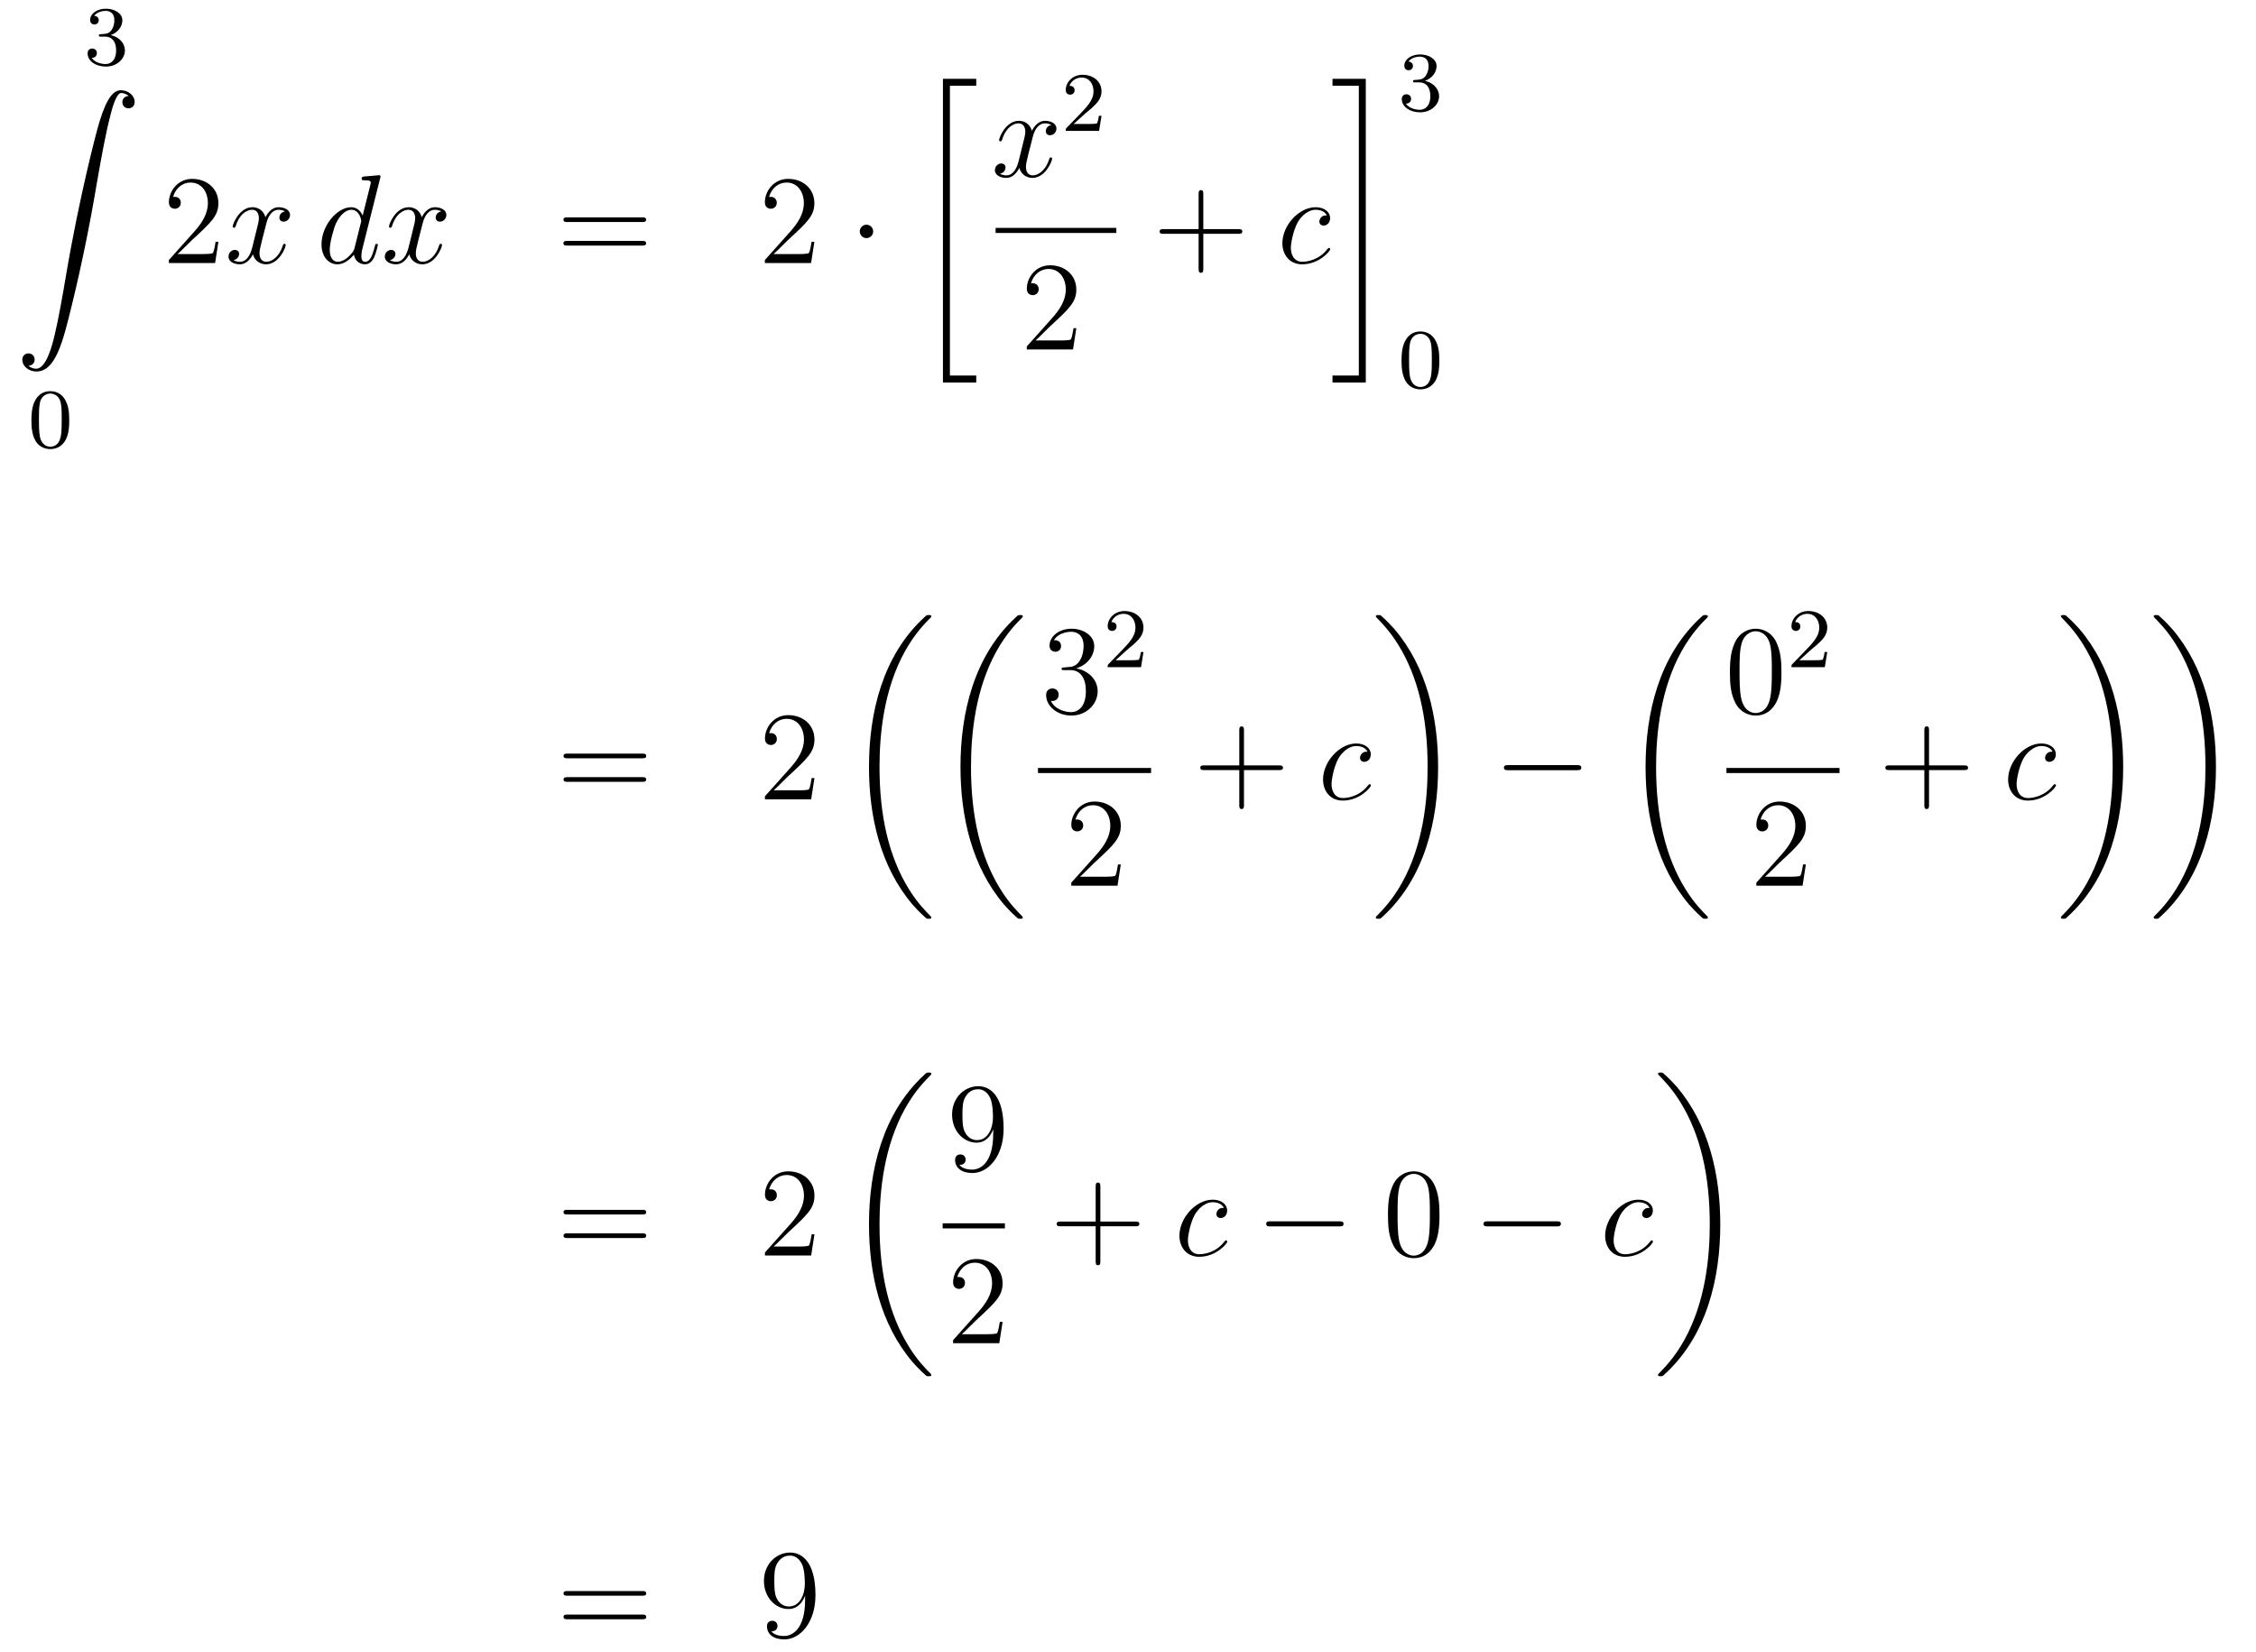 <?xml version='1.0'?>
<!-- This file was generated by dvisvgm 1.14.1 -->
<svg height='156pt' version='1.1' viewBox='0 -156 213 156' width='213pt' xmlns='http://www.w3.org/2000/svg' xmlns:xlink='http://www.w3.org/1999/xlink'>
<g id='page1'>
<g transform='matrix(1 0 0 1 -132 510)'>
<path d='M141.936 -662.542C142.566 -662.542 142.964 -662.079 142.964 -661.242C142.964 -660.247 142.398 -659.952 141.976 -659.952C141.537 -659.952 140.94 -660.111 140.661 -660.533C140.948 -660.533 141.147 -660.717 141.147 -660.98C141.147 -661.235 140.964 -661.418 140.709 -661.418C140.494 -661.418 140.271 -661.282 140.271 -660.964C140.271 -660.207 141.083 -659.713 141.992 -659.713C143.052 -659.713 143.793 -660.446 143.793 -661.242C143.793 -661.904 143.267 -662.51 142.454 -662.685C143.083 -662.908 143.553 -663.45 143.553 -664.087C143.553 -664.725 142.837 -665.179 142.008 -665.179C141.155 -665.179 140.51 -664.717 140.51 -664.111C140.51 -663.816 140.709 -663.689 140.916 -663.689C141.163 -663.689 141.323 -663.864 141.323 -664.095C141.323 -664.39 141.068 -664.502 140.892 -664.51C141.227 -664.948 141.84 -664.972 141.984 -664.972C142.191 -664.972 142.797 -664.908 142.797 -664.087C142.797 -663.529 142.566 -663.195 142.454 -663.067C142.215 -662.82 142.032 -662.804 141.546 -662.772C141.394 -662.765 141.33 -662.757 141.33 -662.653C141.33 -662.542 141.402 -662.542 141.537 -662.542H141.936Z' fill-rule='evenodd'/>
<path d='M134.683 -631.456C135.066 -631.48 135.269 -631.743 135.269 -632.042C135.269 -632.436 134.97 -632.628 134.695 -632.628C134.408 -632.628 134.109 -632.448 134.109 -632.03C134.109 -631.42 134.707 -630.918 135.436 -630.918C137.253 -630.918 137.935 -633.715 138.783 -637.182C139.704 -640.959 140.481 -644.773 141.127 -648.61C141.569 -651.156 142.011 -653.547 142.418 -655.089C142.561 -655.675 142.968 -657.217 143.434 -657.217C143.804 -657.217 144.103 -656.99 144.151 -656.942C143.756 -656.918 143.553 -656.655 143.553 -656.356C143.553 -655.962 143.852 -655.771 144.127 -655.771C144.414 -655.771 144.713 -655.95 144.713 -656.368C144.713 -657.014 144.067 -657.48 143.41 -657.48C142.501 -657.48 141.832 -656.177 141.174 -653.738C141.138 -653.607 139.513 -647.606 138.198 -639.788C137.887 -637.959 137.54 -635.963 137.146 -634.301C136.931 -633.428 136.381 -631.181 135.413 -631.181C134.982 -631.181 134.695 -631.456 134.683 -631.456Z' fill-rule='evenodd'/>
<path d='M138.537 -626.302C138.537 -627.154 138.449 -627.672 138.186 -628.182C137.835 -628.884 137.19 -629.059 136.752 -629.059C135.747 -629.059 135.381 -628.31 135.269 -628.087C134.982 -627.505 134.967 -626.716 134.967 -626.302C134.967 -625.776 134.991 -624.971 135.373 -624.334C135.74 -623.744 136.329 -623.593 136.752 -623.593C137.134 -623.593 137.819 -623.712 138.218 -624.501C138.513 -625.075 138.537 -625.784 138.537 -626.302ZM136.752 -623.816C136.481 -623.816 135.931 -623.943 135.763 -624.78C135.676 -625.234 135.676 -625.983 135.676 -626.397C135.676 -626.947 135.676 -627.505 135.763 -627.943C135.931 -628.756 136.553 -628.836 136.752 -628.836C137.022 -628.836 137.573 -628.7 137.732 -627.975C137.828 -627.537 137.828 -626.939 137.828 -626.397C137.828 -625.927 137.828 -625.21 137.732 -624.764C137.564 -623.927 137.015 -623.816 136.752 -623.816Z' fill-rule='evenodd'/>
<path d='M152.62 -643.168H152.357C152.321 -642.965 152.225 -642.307 152.106 -642.116C152.022 -642.009 151.341 -642.009 150.982 -642.009H148.771C149.093 -642.284 149.823 -643.049 150.133 -643.336C151.95 -645.009 152.62 -645.631 152.62 -646.814C152.62 -648.189 151.532 -649.109 150.145 -649.109S147.946 -647.926 147.946 -646.898C147.946 -646.288 148.472 -646.288 148.508 -646.288C148.759 -646.288 149.069 -646.467 149.069 -646.85C149.069 -647.185 148.842 -647.412 148.508 -647.412C148.4 -647.412 148.376 -647.412 148.34 -647.4C148.568 -648.213 149.213 -648.763 149.99 -648.763C151.006 -648.763 151.628 -647.914 151.628 -646.814C151.628 -645.798 151.042 -644.913 150.361 -644.148L147.946 -641.447V-641.16H152.309L152.62 -643.168Z' fill-rule='evenodd'/>
<path d='M158.905 -646.037C158.523 -645.966 158.379 -645.679 158.379 -645.452C158.379 -645.165 158.606 -645.069 158.774 -645.069C159.132 -645.069 159.383 -645.38 159.383 -645.702C159.383 -646.205 158.81 -646.432 158.307 -646.432C157.578 -646.432 157.172 -645.714 157.064 -645.487C156.789 -646.384 156.048 -646.432 155.833 -646.432C154.614 -646.432 153.968 -644.866 153.968 -644.603C153.968 -644.555 154.016 -644.495 154.1 -644.495C154.195 -644.495 154.219 -644.567 154.243 -644.615C154.65 -645.942 155.451 -646.193 155.797 -646.193C156.335 -646.193 156.443 -645.691 156.443 -645.404C156.443 -645.141 156.371 -644.866 156.227 -644.292L155.821 -642.654C155.642 -641.937 155.295 -641.28 154.661 -641.28C154.602 -641.28 154.303 -641.28 154.052 -641.435C154.482 -641.519 154.578 -641.877 154.578 -642.021C154.578 -642.26 154.399 -642.403 154.171 -642.403C153.885 -642.403 153.574 -642.152 153.574 -641.77C153.574 -641.268 154.135 -641.04 154.65 -641.04C155.223 -641.04 155.63 -641.495 155.881 -641.985C156.072 -641.28 156.67 -641.04 157.112 -641.04C158.331 -641.04 158.977 -642.607 158.977 -642.869C158.977 -642.929 158.929 -642.977 158.857 -642.977C158.75 -642.977 158.738 -642.917 158.702 -642.822C158.379 -641.77 157.686 -641.28 157.148 -641.28C156.729 -641.28 156.502 -641.59 156.502 -642.08C156.502 -642.343 156.55 -642.535 156.741 -643.324L157.16 -644.949C157.339 -645.667 157.746 -646.193 158.295 -646.193C158.319 -646.193 158.654 -646.193 158.905 -646.037Z' fill-rule='evenodd'/>
<path d='M167.889 -649.157C167.902 -649.205 167.925 -649.277 167.925 -649.337C167.925 -649.456 167.806 -649.456 167.782 -649.456C167.77 -649.456 167.184 -649.408 167.124 -649.396C166.921 -649.384 166.742 -649.361 166.527 -649.348C166.228 -649.325 166.144 -649.313 166.144 -649.098C166.144 -648.978 166.24 -648.978 166.407 -648.978C166.993 -648.978 167.005 -648.87 167.005 -648.751C167.005 -648.679 166.981 -648.583 166.969 -648.547L166.24 -645.643C166.108 -645.953 165.786 -646.432 165.164 -646.432C163.813 -646.432 162.355 -644.687 162.355 -642.917C162.355 -641.734 163.048 -641.04 163.861 -641.04C164.518 -641.04 165.08 -641.554 165.415 -641.949C165.534 -641.244 166.096 -641.04 166.455 -641.04C166.814 -641.04 167.101 -641.256 167.316 -641.686C167.507 -642.093 167.674 -642.822 167.674 -642.869C167.674 -642.929 167.627 -642.977 167.555 -642.977C167.447 -642.977 167.435 -642.917 167.388 -642.738C167.208 -642.033 166.981 -641.28 166.491 -641.28C166.144 -641.28 166.12 -641.59 166.12 -641.829C166.12 -641.877 166.12 -642.128 166.204 -642.463L167.889 -649.157ZM165.475 -642.582C165.415 -642.379 165.415 -642.355 165.248 -642.128C164.985 -641.793 164.459 -641.28 163.897 -641.28C163.407 -641.28 163.132 -641.722 163.132 -642.427C163.132 -643.085 163.502 -644.423 163.729 -644.926C164.136 -645.762 164.698 -646.193 165.164 -646.193C165.953 -646.193 166.108 -645.213 166.108 -645.117C166.108 -645.105 166.073 -644.949 166.061 -644.926L165.475 -642.582ZM173.663 -646.037C173.28 -645.966 173.137 -645.679 173.137 -645.452C173.137 -645.165 173.364 -645.069 173.531 -645.069C173.89 -645.069 174.141 -645.38 174.141 -645.702C174.141 -646.205 173.567 -646.432 173.065 -646.432C172.336 -646.432 171.929 -645.714 171.822 -645.487C171.547 -646.384 170.806 -646.432 170.591 -646.432C169.371 -646.432 168.726 -644.866 168.726 -644.603C168.726 -644.555 168.773 -644.495 168.857 -644.495C168.953 -644.495 168.977 -644.567 169.001 -644.615C169.407 -645.942 170.208 -646.193 170.555 -646.193C171.093 -646.193 171.2 -645.691 171.2 -645.404C171.2 -645.141 171.128 -644.866 170.985 -644.292L170.579 -642.654C170.399 -641.937 170.053 -641.28 169.419 -641.28C169.359 -641.28 169.061 -641.28 168.809 -641.435C169.24 -641.519 169.335 -641.877 169.335 -642.021C169.335 -642.26 169.156 -642.403 168.929 -642.403C168.642 -642.403 168.331 -642.152 168.331 -641.77C168.331 -641.268 168.893 -641.04 169.407 -641.04C169.981 -641.04 170.387 -641.495 170.638 -641.985C170.83 -641.28 171.427 -641.04 171.87 -641.04C173.089 -641.04 173.734 -642.607 173.734 -642.869C173.734 -642.929 173.686 -642.977 173.615 -642.977C173.507 -642.977 173.495 -642.917 173.46 -642.822C173.137 -641.77 172.443 -641.28 171.906 -641.28C171.487 -641.28 171.26 -641.59 171.26 -642.08C171.26 -642.343 171.308 -642.535 171.499 -643.324L171.917 -644.949C172.097 -645.667 172.503 -646.193 173.053 -646.193C173.077 -646.193 173.412 -646.193 173.663 -646.037Z' fill-rule='evenodd'/>
<path d='M192.62 -645.033C192.787 -645.033 193.003 -645.033 193.003 -645.248C193.003 -645.475 192.8 -645.475 192.62 -645.475H185.58C185.412 -645.475 185.197 -645.475 185.197 -645.26C185.197 -645.033 185.4 -645.033 185.58 -645.033H192.62ZM192.62 -642.81C192.787 -642.81 193.003 -642.81 193.003 -643.025C193.003 -643.252 192.8 -643.252 192.62 -643.252H185.58C185.412 -643.252 185.197 -643.252 185.197 -643.037C185.197 -642.81 185.4 -642.81 185.58 -642.81H192.62Z' fill-rule='evenodd'/>
<path d='M208.889 -643.168H208.626C208.59 -642.965 208.494 -642.307 208.374 -642.116C208.291 -642.009 207.61 -642.009 207.251 -642.009H205.039C205.362 -642.284 206.092 -643.049 206.402 -643.336C208.219 -645.009 208.889 -645.631 208.889 -646.814C208.889 -648.189 207.8 -649.109 206.414 -649.109C205.027 -649.109 204.215 -647.926 204.215 -646.898C204.215 -646.288 204.74 -646.288 204.776 -646.288C205.027 -646.288 205.338 -646.467 205.338 -646.85C205.338 -647.185 205.111 -647.412 204.776 -647.412C204.668 -647.412 204.644 -647.412 204.608 -647.4C204.836 -648.213 205.482 -648.763 206.258 -648.763C207.275 -648.763 207.896 -647.914 207.896 -646.814C207.896 -645.798 207.311 -644.913 206.629 -644.148L204.215 -641.447V-641.16H208.578L208.889 -643.168Z' fill-rule='evenodd'/>
<path d='M214.442 -644.148C214.442 -644.495 214.156 -644.782 213.809 -644.782C213.462 -644.782 213.175 -644.495 213.175 -644.148C213.175 -643.802 213.462 -643.515 213.809 -643.515C214.156 -643.515 214.442 -643.802 214.442 -644.148Z' fill-rule='evenodd'/>
<path d='M221.028 -629.88H224.172V-630.538H221.686V-657.901H224.172V-658.558H221.028V-629.88Z' fill-rule='evenodd'/>
<path d='M231.266 -654.197C230.884 -654.126 230.741 -653.839 230.741 -653.612C230.741 -653.325 230.968 -653.229 231.134 -653.229C231.493 -653.229 231.744 -653.54 231.744 -653.862C231.744 -654.365 231.17 -654.592 230.669 -654.592C229.939 -654.592 229.532 -653.874 229.426 -653.647C229.151 -654.544 228.409 -654.592 228.194 -654.592C226.975 -654.592 226.33 -653.026 226.33 -652.763C226.33 -652.715 226.376 -652.655 226.46 -652.655C226.556 -652.655 226.58 -652.727 226.604 -652.775C227.011 -654.102 227.812 -654.353 228.158 -654.353C228.696 -654.353 228.804 -653.851 228.804 -653.564C228.804 -653.301 228.732 -653.026 228.588 -652.452L228.182 -650.814C228.002 -650.097 227.657 -649.44 227.022 -649.44C226.963 -649.44 226.664 -649.44 226.412 -649.595C226.843 -649.679 226.939 -650.037 226.939 -650.181C226.939 -650.42 226.759 -650.563 226.532 -650.563C226.246 -650.563 225.935 -650.312 225.935 -649.93C225.935 -649.428 226.496 -649.2 227.011 -649.2C227.585 -649.2 227.99 -649.655 228.242 -650.145C228.433 -649.44 229.031 -649.2 229.474 -649.2C230.693 -649.2 231.338 -650.767 231.338 -651.029C231.338 -651.089 231.29 -651.137 231.218 -651.137C231.11 -651.137 231.098 -651.077 231.064 -650.982C230.741 -649.93 230.047 -649.44 229.51 -649.44C229.091 -649.44 228.864 -649.75 228.864 -650.24C228.864 -650.503 228.911 -650.695 229.103 -651.484L229.52 -653.109C229.7 -653.827 230.106 -654.353 230.657 -654.353C230.681 -654.353 231.016 -654.353 231.266 -654.197Z' fill-rule='evenodd'/>
<path d='M234.448 -655.266C234.575 -655.385 234.91 -655.648 235.037 -655.76C235.531 -656.214 236 -656.652 236 -657.377C236 -658.325 235.204 -658.939 234.208 -658.939C233.252 -658.939 232.622 -658.214 232.622 -657.505C232.622 -657.114 232.933 -657.058 233.045 -657.058C233.212 -657.058 233.459 -657.178 233.459 -657.481C233.459 -657.895 233.06 -657.895 232.966 -657.895C233.196 -658.477 233.73 -658.676 234.12 -658.676C234.862 -658.676 235.244 -658.047 235.244 -657.377C235.244 -656.548 234.662 -655.943 233.722 -654.979L232.718 -653.943C232.622 -653.855 232.622 -653.839 232.622 -653.64H235.77L236 -655.066H235.753C235.73 -654.907 235.667 -654.508 235.571 -654.357C235.523 -654.293 234.917 -654.293 234.79 -654.293H233.371L234.448 -655.266Z' fill-rule='evenodd'/>
<path d='M226 -644H237.398V-644.481H226'/>
<path d='M233.62 -635.008H233.357C233.321 -634.805 233.225 -634.147 233.106 -633.956C233.022 -633.849 232.34 -633.849 231.982 -633.849H229.771C230.094 -634.124 230.822 -634.889 231.133 -635.176C232.95 -636.849 233.62 -637.471 233.62 -638.654C233.62 -640.029 232.532 -640.949 231.145 -640.949C229.759 -640.949 228.946 -639.766 228.946 -638.738C228.946 -638.128 229.472 -638.128 229.507 -638.128C229.759 -638.128 230.069 -638.307 230.069 -638.69C230.069 -639.025 229.842 -639.252 229.507 -639.252C229.4 -639.252 229.376 -639.252 229.34 -639.24C229.567 -640.053 230.213 -640.603 230.99 -640.603C232.006 -640.603 232.627 -639.754 232.627 -638.654C232.627 -637.638 232.042 -636.753 231.361 -635.988L228.946 -633.287V-633H233.309L233.62 -635.008Z' fill-rule='evenodd'/>
<path d='M245.61 -643.921H248.909C249.077 -643.921 249.292 -643.921 249.292 -644.137C249.292 -644.364 249.089 -644.364 248.909 -644.364H245.61V-647.663C245.61 -647.83 245.61 -648.046 245.394 -648.046C245.167 -648.046 245.167 -647.842 245.167 -647.663V-644.364H241.868C241.7 -644.364 241.486 -644.364 241.486 -644.148C241.486 -643.921 241.688 -643.921 241.868 -643.921H245.167V-640.622C245.167 -640.455 245.167 -640.24 245.382 -640.24C245.61 -640.24 245.61 -640.443 245.61 -640.622V-643.921Z' fill-rule='evenodd'/>
<path d='M257.272 -645.655C257.044 -645.655 256.937 -645.655 256.769 -645.511C256.698 -645.452 256.566 -645.272 256.566 -645.081C256.566 -644.842 256.745 -644.698 256.973 -644.698C257.26 -644.698 257.582 -644.937 257.582 -645.416C257.582 -645.989 257.032 -646.432 256.207 -646.432C254.641 -646.432 253.075 -644.722 253.075 -643.025C253.075 -641.985 253.721 -641.04 254.94 -641.04C256.566 -641.04 257.594 -642.307 257.594 -642.463C257.594 -642.535 257.522 -642.594 257.474 -642.594C257.438 -642.594 257.426 -642.582 257.32 -642.475C256.554 -641.459 255.419 -641.28 254.964 -641.28C254.14 -641.28 253.877 -641.997 253.877 -642.594C253.877 -643.013 254.08 -644.172 254.509 -644.985C254.821 -645.547 255.467 -646.193 256.219 -646.193C256.375 -646.193 257.032 -646.169 257.272 -645.655Z' fill-rule='evenodd'/>
<path d='M260.293 -630.538H257.808V-629.88H260.951V-658.558H257.808V-657.901H260.293V-630.538Z' fill-rule='evenodd'/>
<path d='M266.016 -658.222C266.646 -658.222 267.044 -657.759 267.044 -656.922C267.044 -655.927 266.478 -655.632 266.056 -655.632C265.618 -655.632 265.02 -655.791 264.74 -656.213C265.028 -656.213 265.228 -656.397 265.228 -656.66C265.228 -656.915 265.044 -657.098 264.788 -657.098C264.574 -657.098 264.35 -656.962 264.35 -656.644C264.35 -655.887 265.164 -655.393 266.072 -655.393C267.132 -655.393 267.872 -656.126 267.872 -656.922C267.872 -657.584 267.347 -658.19 266.534 -658.365C267.163 -658.588 267.634 -659.13 267.634 -659.767C267.634 -660.405 266.916 -660.859 266.088 -660.859C265.235 -660.859 264.589 -660.397 264.589 -659.791C264.589 -659.496 264.788 -659.369 264.996 -659.369C265.243 -659.369 265.403 -659.544 265.403 -659.775C265.403 -660.07 265.147 -660.182 264.972 -660.19C265.307 -660.628 265.92 -660.652 266.064 -660.652C266.27 -660.652 266.876 -660.588 266.876 -659.767C266.876 -659.209 266.646 -658.875 266.534 -658.747C266.296 -658.5 266.112 -658.484 265.626 -658.452C265.474 -658.445 265.41 -658.437 265.41 -658.333C265.41 -658.222 265.482 -658.222 265.618 -658.222H266.016Z' fill-rule='evenodd'/>
<path d='M267.896 -631.942C267.896 -632.794 267.809 -633.312 267.546 -633.822C267.196 -634.524 266.55 -634.699 266.112 -634.699C265.108 -634.699 264.74 -633.95 264.629 -633.727C264.342 -633.145 264.326 -632.356 264.326 -631.942C264.326 -631.416 264.35 -630.611 264.733 -629.974C265.099 -629.384 265.69 -629.233 266.112 -629.233C266.494 -629.233 267.179 -629.352 267.578 -630.141C267.872 -630.715 267.896 -631.424 267.896 -631.942ZM266.112 -629.456C265.841 -629.456 265.291 -629.583 265.123 -630.42C265.036 -630.874 265.036 -631.623 265.036 -632.037C265.036 -632.587 265.036 -633.145 265.123 -633.583C265.291 -634.396 265.913 -634.476 266.112 -634.476C266.382 -634.476 266.933 -634.34 267.092 -633.615C267.187 -633.177 267.187 -632.579 267.187 -632.037C267.187 -631.567 267.187 -630.85 267.092 -630.404C266.924 -629.567 266.375 -629.456 266.112 -629.456Z' fill-rule='evenodd'/>
<path d='M192.629 -594.394C192.797 -594.394 193.012 -594.394 193.012 -594.608C193.012 -594.835 192.809 -594.835 192.629 -594.835H185.588C185.421 -594.835 185.206 -594.835 185.206 -594.62C185.206 -594.394 185.409 -594.394 185.588 -594.394H192.629ZM192.629 -592.17C192.797 -592.17 193.012 -592.17 193.012 -592.385C193.012 -592.612 192.809 -592.612 192.629 -592.612H185.588C185.421 -592.612 185.206 -592.612 185.206 -592.397C185.206 -592.17 185.409 -592.17 185.588 -592.17H192.629Z' fill-rule='evenodd'/>
<path d='M208.897 -592.529H208.634C208.598 -592.325 208.502 -591.667 208.382 -591.476C208.3 -591.368 207.618 -591.368 207.259 -591.368H205.048C205.37 -591.643 206.1 -592.409 206.411 -592.696C208.228 -594.37 208.897 -594.991 208.897 -596.174C208.897 -597.55 207.809 -598.469 206.423 -598.469C205.036 -598.469 204.223 -597.286 204.223 -596.258C204.223 -595.649 204.749 -595.649 204.785 -595.649C205.036 -595.649 205.346 -595.828 205.346 -596.21C205.346 -596.545 205.12 -596.772 204.785 -596.772C204.677 -596.772 204.654 -596.772 204.618 -596.76C204.845 -597.572 205.49 -598.123 206.267 -598.123C207.283 -598.123 207.905 -597.274 207.905 -596.174C207.905 -595.158 207.319 -594.274 206.638 -593.508L204.223 -590.807V-590.52H208.586L208.897 -592.529Z' fill-rule='evenodd'/>
<path d='M219.928 -579.36C219.928 -579.408 219.904 -579.432 219.88 -579.468C219.438 -579.91 218.636 -580.711 217.836 -582.002C215.911 -585.086 215.039 -588.971 215.039 -593.573C215.039 -596.789 215.47 -600.937 217.441 -604.499C218.386 -606.197 219.366 -607.177 219.892 -607.703C219.928 -607.739 219.928 -607.763 219.928 -607.799C219.928 -607.918 219.844 -607.918 219.677 -607.918C219.509 -607.918 219.486 -607.918 219.306 -607.739C215.302 -604.093 214.046 -598.618 214.046 -593.585C214.046 -588.887 215.122 -584.154 218.159 -580.579C218.398 -580.304 218.852 -579.814 219.342 -579.384C219.486 -579.24 219.509 -579.24 219.677 -579.24C219.844 -579.24 219.928 -579.24 219.928 -579.36Z' fill-rule='evenodd'/>
<path d='M228.565 -579.36C228.565 -579.408 228.542 -579.432 228.518 -579.468C228.076 -579.91 227.275 -580.711 226.474 -582.002C224.549 -585.086 223.676 -588.971 223.676 -593.573C223.676 -596.789 224.107 -600.937 226.079 -604.499C227.023 -606.197 228.004 -607.177 228.529 -607.703C228.565 -607.739 228.565 -607.763 228.565 -607.799C228.565 -607.918 228.482 -607.918 228.314 -607.918C228.148 -607.918 228.124 -607.918 227.944 -607.739C223.939 -604.093 222.684 -598.618 222.684 -593.585C222.684 -588.887 223.76 -584.154 226.796 -580.579C227.035 -580.304 227.49 -579.814 227.98 -579.384C228.124 -579.24 228.148 -579.24 228.314 -579.24C228.482 -579.24 228.565 -579.24 228.565 -579.36Z' fill-rule='evenodd'/>
<path d='M232.48 -602.972C232.277 -602.96 232.229 -602.947 232.229 -602.84C232.229 -602.721 232.289 -602.721 232.504 -602.721H233.053C234.07 -602.721 234.523 -601.884 234.523 -600.736C234.523 -599.17 233.711 -598.752 233.125 -598.752C232.552 -598.752 231.571 -599.027 231.224 -599.815C231.607 -599.756 231.954 -599.971 231.954 -600.401C231.954 -600.748 231.702 -600.987 231.368 -600.987C231.08 -600.987 230.77 -600.82 230.77 -600.366C230.77 -599.302 231.834 -598.429 233.161 -598.429C234.583 -598.429 235.636 -599.516 235.636 -600.724C235.636 -601.824 234.751 -602.685 233.603 -602.888C234.643 -603.187 235.313 -604.059 235.313 -604.992C235.313 -605.936 234.332 -606.629 233.173 -606.629C231.978 -606.629 231.092 -605.9 231.092 -605.028C231.092 -604.549 231.463 -604.454 231.643 -604.454C231.894 -604.454 232.181 -604.633 232.181 -604.992C232.181 -605.374 231.894 -605.542 231.631 -605.542C231.559 -605.542 231.535 -605.542 231.499 -605.53C231.954 -606.342 233.077 -606.342 233.137 -606.342C233.532 -606.342 234.308 -606.163 234.308 -604.992C234.308 -604.765 234.272 -604.095 233.926 -603.581C233.568 -603.055 233.161 -603.019 232.838 -603.007L232.48 -602.972Z' fill-rule='evenodd'/>
<path d='M238.408 -604.626C238.535 -604.745 238.87 -605.008 238.997 -605.12C239.491 -605.574 239.96 -606.012 239.96 -606.737C239.96 -607.685 239.164 -608.299 238.168 -608.299C237.212 -608.299 236.582 -607.574 236.582 -606.865C236.582 -606.474 236.893 -606.418 237.005 -606.418C237.172 -606.418 237.419 -606.538 237.419 -606.841C237.419 -607.255 237.02 -607.255 236.926 -607.255C237.156 -607.837 237.69 -608.036 238.08 -608.036C238.822 -608.036 239.204 -607.407 239.204 -606.737C239.204 -605.908 238.622 -605.303 237.682 -604.339L236.678 -603.303C236.582 -603.215 236.582 -603.199 236.582 -603H239.73L239.96 -604.426H239.713C239.69 -604.267 239.627 -603.868 239.531 -603.717C239.483 -603.653 238.877 -603.653 238.75 -603.653H237.331L238.408 -604.626Z' fill-rule='evenodd'/>
<path d='M230 -593H240.679V-593.48H230'/>
<path d='M237.82 -584.369H237.557C237.521 -584.165 237.425 -583.507 237.306 -583.316C237.222 -583.208 236.54 -583.208 236.182 -583.208H233.971C234.294 -583.483 235.022 -584.249 235.333 -584.536C237.15 -586.21 237.82 -586.831 237.82 -588.014C237.82 -589.39 236.732 -590.309 235.345 -590.309C233.959 -590.309 233.146 -589.126 233.146 -588.098C233.146 -587.489 233.672 -587.489 233.707 -587.489C233.959 -587.489 234.269 -587.668 234.269 -588.05C234.269 -588.385 234.042 -588.612 233.707 -588.612C233.6 -588.612 233.576 -588.612 233.54 -588.6C233.767 -589.412 234.413 -589.963 235.19 -589.963C236.206 -589.963 236.827 -589.114 236.827 -588.014C236.827 -586.998 236.242 -586.114 235.561 -585.348L233.146 -582.647V-582.36H237.509L237.82 -584.369Z' fill-rule='evenodd'/>
<path d='M249.45 -593.281H252.749C252.917 -593.281 253.132 -593.281 253.132 -593.496C253.132 -593.724 252.929 -593.724 252.749 -593.724H249.45V-597.023C249.45 -597.191 249.45 -597.406 249.234 -597.406C249.007 -597.406 249.007 -597.202 249.007 -597.023V-593.724H245.708C245.54 -593.724 245.326 -593.724 245.326 -593.508C245.326 -593.281 245.528 -593.281 245.708 -593.281H249.007V-589.982C249.007 -589.814 249.007 -589.6 249.222 -589.6C249.45 -589.6 249.45 -589.802 249.45 -589.982V-593.281Z' fill-rule='evenodd'/>
<path d='M261.112 -595.015C260.884 -595.015 260.777 -595.015 260.609 -594.871C260.538 -594.811 260.406 -594.632 260.406 -594.44C260.406 -594.202 260.585 -594.059 260.813 -594.059C261.1 -594.059 261.422 -594.298 261.422 -594.775C261.422 -595.349 260.872 -595.792 260.047 -595.792C258.481 -595.792 256.915 -594.082 256.915 -592.385C256.915 -591.344 257.561 -590.4 258.78 -590.4C260.406 -590.4 261.434 -591.667 261.434 -591.823C261.434 -591.895 261.362 -591.954 261.314 -591.954C261.278 -591.954 261.266 -591.942 261.16 -591.835C260.394 -590.819 259.259 -590.64 258.804 -590.64C257.98 -590.64 257.717 -591.356 257.717 -591.954C257.717 -592.373 257.92 -593.532 258.349 -594.346C258.661 -594.907 259.307 -595.553 260.059 -595.553C260.215 -595.553 260.872 -595.529 261.112 -595.015Z' fill-rule='evenodd'/>
<path d='M267.78 -593.573C267.78 -598.271 266.704 -603.005 263.668 -606.579C263.429 -606.854 262.974 -607.344 262.484 -607.775C262.34 -607.918 262.316 -607.918 262.15 -607.918C262.006 -607.918 261.899 -607.918 261.899 -607.799C261.899 -607.751 261.947 -607.703 261.97 -607.679C262.388 -607.249 263.189 -606.448 263.99 -605.157C265.915 -602.073 266.788 -598.188 266.788 -593.585C266.788 -590.37 266.357 -586.222 264.385 -582.659C263.441 -580.962 262.448 -579.97 261.947 -579.468C261.922 -579.432 261.899 -579.396 261.899 -579.36C261.899 -579.24 262.006 -579.24 262.15 -579.24C262.316 -579.24 262.34 -579.24 262.52 -579.42C266.525 -583.066 267.78 -588.541 267.78 -593.573Z' fill-rule='evenodd'/>
<path d='M280.878 -593.269C281.081 -593.269 281.297 -593.269 281.297 -593.508C281.297 -593.748 281.081 -593.748 280.878 -593.748H274.411C274.207 -593.748 273.992 -593.748 273.992 -593.508C273.992 -593.269 274.207 -593.269 274.411 -593.269H280.878Z' fill-rule='evenodd'/>
<path d='M293.248 -579.36C293.248 -579.408 293.224 -579.432 293.2 -579.468C292.758 -579.91 291.956 -580.711 291.156 -582.002C289.231 -585.086 288.359 -588.971 288.359 -593.573C288.359 -596.789 288.79 -600.937 290.761 -604.499C291.706 -606.197 292.686 -607.177 293.212 -607.703C293.248 -607.739 293.248 -607.763 293.248 -607.799C293.248 -607.918 293.164 -607.918 292.997 -607.918C292.829 -607.918 292.806 -607.918 292.626 -607.739C288.622 -604.093 287.366 -598.618 287.366 -593.585C287.366 -588.887 288.442 -584.154 291.479 -580.579C291.718 -580.304 292.172 -579.814 292.662 -579.384C292.806 -579.24 292.829 -579.24 292.997 -579.24C293.164 -579.24 293.248 -579.24 293.248 -579.36Z' fill-rule='evenodd'/>
<path d='M300.196 -602.505C300.196 -603.498 300.136 -604.466 299.705 -605.374C299.215 -606.367 298.355 -606.629 297.769 -606.629C297.076 -606.629 296.226 -606.283 295.784 -605.291C295.45 -604.537 295.33 -603.796 295.33 -602.505C295.33 -601.346 295.414 -600.473 295.844 -599.624C296.31 -598.716 297.136 -598.429 297.757 -598.429C298.796 -598.429 299.394 -599.051 299.741 -599.744C300.172 -600.64 300.196 -601.812 300.196 -602.505ZM297.757 -598.668C297.374 -598.668 296.597 -598.883 296.37 -600.186C296.239 -600.903 296.239 -601.812 296.239 -602.649C296.239 -603.629 296.239 -604.513 296.43 -605.219C296.633 -606.02 297.242 -606.39 297.757 -606.39C298.211 -606.39 298.904 -606.115 299.131 -605.088C299.287 -604.406 299.287 -603.462 299.287 -602.649C299.287 -601.848 299.287 -600.939 299.155 -600.21C298.928 -598.895 298.175 -598.668 297.757 -598.668Z' fill-rule='evenodd'/>
<path d='M302.968 -604.626C303.095 -604.745 303.43 -605.008 303.557 -605.12C304.051 -605.574 304.52 -606.012 304.52 -606.737C304.52 -607.685 303.724 -608.299 302.728 -608.299C301.772 -608.299 301.142 -607.574 301.142 -606.865C301.142 -606.474 301.453 -606.418 301.565 -606.418C301.732 -606.418 301.979 -606.538 301.979 -606.841C301.979 -607.255 301.58 -607.255 301.486 -607.255C301.716 -607.837 302.25 -608.036 302.64 -608.036C303.382 -608.036 303.764 -607.407 303.764 -606.737C303.764 -605.908 303.182 -605.303 302.242 -604.339L301.238 -603.303C301.142 -603.215 301.142 -603.199 301.142 -603H304.29L304.52 -604.426H304.273C304.25 -604.267 304.187 -603.868 304.091 -603.717C304.043 -603.653 303.437 -603.653 303.31 -603.653H301.891L302.968 -604.626Z' fill-rule='evenodd'/>
<path d='M295 -593H305.68V-593.48H295'/>
<path d='M302.5 -584.369H302.237C302.201 -584.165 302.105 -583.507 301.986 -583.316C301.902 -583.208 301.22 -583.208 300.862 -583.208H298.651C298.974 -583.483 299.702 -584.249 300.013 -584.536C301.83 -586.21 302.5 -586.831 302.5 -588.014C302.5 -589.39 301.412 -590.309 300.025 -590.309C298.639 -590.309 297.826 -589.126 297.826 -588.098C297.826 -587.489 298.352 -587.489 298.387 -587.489C298.639 -587.489 298.949 -587.668 298.949 -588.05C298.949 -588.385 298.722 -588.612 298.387 -588.612C298.28 -588.612 298.256 -588.612 298.22 -588.6C298.447 -589.412 299.093 -589.963 299.87 -589.963C300.886 -589.963 301.507 -589.114 301.507 -588.014C301.507 -586.998 300.922 -586.114 300.241 -585.348L297.826 -582.647V-582.36H302.189L302.5 -584.369Z' fill-rule='evenodd'/>
<path d='M314.13 -593.281H317.429C317.597 -593.281 317.812 -593.281 317.812 -593.496C317.812 -593.724 317.609 -593.724 317.429 -593.724H314.13V-597.023C314.13 -597.191 314.13 -597.406 313.914 -597.406C313.687 -597.406 313.687 -597.202 313.687 -597.023V-593.724H310.388C310.22 -593.724 310.006 -593.724 310.006 -593.508C310.006 -593.281 310.208 -593.281 310.388 -593.281H313.687V-589.982C313.687 -589.814 313.687 -589.6 313.902 -589.6C314.13 -589.6 314.13 -589.802 314.13 -589.982V-593.281Z' fill-rule='evenodd'/>
<path d='M325.792 -595.015C325.564 -595.015 325.457 -595.015 325.289 -594.871C325.218 -594.811 325.086 -594.632 325.086 -594.44C325.086 -594.202 325.265 -594.059 325.493 -594.059C325.78 -594.059 326.102 -594.298 326.102 -594.775C326.102 -595.349 325.552 -595.792 324.727 -595.792C323.161 -595.792 321.595 -594.082 321.595 -592.385C321.595 -591.344 322.241 -590.4 323.46 -590.4C325.086 -590.4 326.114 -591.667 326.114 -591.823C326.114 -591.895 326.042 -591.954 325.994 -591.954C325.958 -591.954 325.946 -591.942 325.84 -591.835C325.074 -590.819 323.939 -590.64 323.484 -590.64C322.66 -590.64 322.397 -591.356 322.397 -591.954C322.397 -592.373 322.6 -593.532 323.029 -594.346C323.341 -594.907 323.987 -595.553 324.739 -595.553C324.895 -595.553 325.552 -595.529 325.792 -595.015Z' fill-rule='evenodd'/>
<path d='M332.46 -593.573C332.46 -598.271 331.384 -603.005 328.348 -606.579C328.109 -606.854 327.654 -607.344 327.164 -607.775C327.02 -607.918 326.996 -607.918 326.83 -607.918C326.686 -607.918 326.579 -607.918 326.579 -607.799C326.579 -607.751 326.627 -607.703 326.65 -607.679C327.068 -607.249 327.869 -606.448 328.67 -605.157C330.595 -602.073 331.468 -598.188 331.468 -593.585C331.468 -590.37 331.037 -586.222 329.065 -582.659C328.121 -580.962 327.128 -579.97 326.627 -579.468C326.602 -579.432 326.579 -579.396 326.579 -579.36C326.579 -579.24 326.686 -579.24 326.83 -579.24C326.996 -579.24 327.02 -579.24 327.2 -579.42C331.205 -583.066 332.46 -588.541 332.46 -593.573ZM341.22 -593.573C341.22 -598.271 340.144 -603.005 337.108 -606.579C336.869 -606.854 336.414 -607.344 335.924 -607.775C335.78 -607.918 335.756 -607.918 335.59 -607.918C335.446 -607.918 335.339 -607.918 335.339 -607.799C335.339 -607.751 335.386 -607.703 335.41 -607.679C335.828 -607.249 336.629 -606.448 337.43 -605.157C339.355 -602.073 340.228 -598.188 340.228 -593.585C340.228 -590.37 339.797 -586.222 337.825 -582.659C336.881 -580.962 335.888 -579.97 335.386 -579.468C335.362 -579.432 335.339 -579.396 335.339 -579.36C335.339 -579.24 335.446 -579.24 335.59 -579.24C335.756 -579.24 335.78 -579.24 335.96 -579.42C339.965 -583.066 341.22 -588.541 341.22 -593.573Z' fill-rule='evenodd'/>
<path d='M192.629 -551.314C192.797 -551.314 193.012 -551.314 193.012 -551.528C193.012 -551.755 192.809 -551.755 192.629 -551.755H185.588C185.421 -551.755 185.206 -551.755 185.206 -551.54C185.206 -551.314 185.409 -551.314 185.588 -551.314H192.629ZM192.629 -549.09C192.797 -549.09 193.012 -549.09 193.012 -549.305C193.012 -549.532 192.809 -549.532 192.629 -549.532H185.588C185.421 -549.532 185.206 -549.532 185.206 -549.317C185.206 -549.09 185.409 -549.09 185.588 -549.09H192.629Z' fill-rule='evenodd'/>
<path d='M208.897 -549.449H208.634C208.598 -549.245 208.502 -548.587 208.382 -548.396C208.3 -548.288 207.618 -548.288 207.259 -548.288H205.048C205.37 -548.563 206.1 -549.329 206.411 -549.616C208.228 -551.29 208.897 -551.911 208.897 -553.094C208.897 -554.47 207.809 -555.389 206.423 -555.389C205.036 -555.389 204.223 -554.206 204.223 -553.178C204.223 -552.569 204.749 -552.569 204.785 -552.569C205.036 -552.569 205.346 -552.748 205.346 -553.13C205.346 -553.465 205.12 -553.692 204.785 -553.692C204.677 -553.692 204.654 -553.692 204.618 -553.68C204.845 -554.492 205.49 -555.043 206.267 -555.043C207.283 -555.043 207.905 -554.194 207.905 -553.094C207.905 -552.078 207.319 -551.194 206.638 -550.428L204.223 -547.727V-547.44H208.586L208.897 -549.449Z' fill-rule='evenodd'/>
<path d='M219.928 -536.16C219.928 -536.208 219.904 -536.232 219.88 -536.268C219.438 -536.71 218.636 -537.511 217.836 -538.802C215.911 -541.886 215.039 -545.771 215.039 -550.373C215.039 -553.589 215.47 -557.737 217.441 -561.299C218.386 -562.997 219.366 -563.977 219.892 -564.503C219.928 -564.539 219.928 -564.563 219.928 -564.599C219.928 -564.718 219.844 -564.718 219.677 -564.718C219.509 -564.718 219.486 -564.718 219.306 -564.539C215.302 -560.893 214.046 -555.418 214.046 -550.385C214.046 -545.687 215.122 -540.954 218.159 -537.379C218.398 -537.104 218.852 -536.614 219.342 -536.184C219.486 -536.04 219.509 -536.04 219.677 -536.04C219.844 -536.04 219.928 -536.04 219.928 -536.16Z' fill-rule='evenodd'/>
<path d='M225.775 -558.959C225.775 -556.138 224.52 -555.552 223.802 -555.552C223.516 -555.552 222.882 -555.588 222.583 -556.006H222.655C222.739 -555.982 223.169 -556.054 223.169 -556.496C223.169 -556.759 222.99 -556.986 222.679 -556.986C222.368 -556.986 222.176 -556.783 222.176 -556.472C222.176 -555.731 222.775 -555.229 223.814 -555.229C225.31 -555.229 226.756 -556.819 226.756 -559.412C226.756 -562.628 225.416 -563.429 224.365 -563.429C223.05 -563.429 221.89 -562.33 221.89 -560.752C221.89 -559.174 223.002 -558.097 224.197 -558.097C225.082 -558.097 225.536 -558.743 225.775 -559.354V-558.959ZM224.245 -558.337C223.492 -558.337 223.169 -558.947 223.062 -559.174C222.87 -559.628 222.87 -560.202 222.87 -560.74C222.87 -561.409 222.87 -561.983 223.181 -562.474C223.397 -562.796 223.72 -563.142 224.365 -563.142C225.046 -563.142 225.392 -562.544 225.512 -562.27C225.751 -561.684 225.751 -560.668 225.751 -560.489C225.751 -559.484 225.296 -558.337 224.245 -558.337Z' fill-rule='evenodd'/>
<path d='M221 -550H226.879V-550.481H221'/>
<path d='M226.66 -541.169H226.397C226.361 -540.965 226.265 -540.307 226.146 -540.116C226.062 -540.008 225.38 -540.008 225.022 -540.008H222.811C223.134 -540.283 223.862 -541.049 224.173 -541.336C225.99 -543.01 226.66 -543.631 226.66 -544.814C226.66 -546.19 225.572 -547.109 224.185 -547.109C222.799 -547.109 221.986 -545.926 221.986 -544.898C221.986 -544.289 222.512 -544.289 222.547 -544.289C222.799 -544.289 223.109 -544.468 223.109 -544.85C223.109 -545.185 222.882 -545.412 222.547 -545.412C222.44 -545.412 222.416 -545.412 222.38 -545.4C222.607 -546.212 223.253 -546.763 224.03 -546.763C225.046 -546.763 225.667 -545.914 225.667 -544.814C225.667 -543.798 225.082 -542.914 224.401 -542.148L221.986 -539.447V-539.16H226.349L226.66 -541.169Z' fill-rule='evenodd'/>
<path d='M235.89 -550.201H239.189C239.357 -550.201 239.572 -550.201 239.572 -550.416C239.572 -550.644 239.369 -550.644 239.189 -550.644H235.89V-553.943C235.89 -554.111 235.89 -554.326 235.674 -554.326C235.447 -554.326 235.447 -554.122 235.447 -553.943V-550.644H232.148C231.98 -550.644 231.766 -550.644 231.766 -550.428C231.766 -550.201 231.968 -550.201 232.148 -550.201H235.447V-546.902C235.447 -546.734 235.447 -546.52 235.662 -546.52C235.89 -546.52 235.89 -546.722 235.89 -546.902V-550.201Z' fill-rule='evenodd'/>
<path d='M247.552 -551.935C247.324 -551.935 247.217 -551.935 247.049 -551.791C246.978 -551.731 246.846 -551.552 246.846 -551.36C246.846 -551.122 247.025 -550.979 247.253 -550.979C247.54 -550.979 247.862 -551.218 247.862 -551.695C247.862 -552.269 247.312 -552.712 246.487 -552.712C244.921 -552.712 243.355 -551.002 243.355 -549.305C243.355 -548.264 244.001 -547.32 245.22 -547.32C246.846 -547.32 247.874 -548.587 247.874 -548.743C247.874 -548.815 247.802 -548.874 247.754 -548.874C247.718 -548.874 247.706 -548.862 247.6 -548.755C246.834 -547.739 245.699 -547.56 245.244 -547.56C244.42 -547.56 244.157 -548.276 244.157 -548.874C244.157 -549.293 244.36 -550.452 244.789 -551.266C245.101 -551.827 245.747 -552.473 246.499 -552.473C246.655 -552.473 247.312 -552.449 247.552 -551.935Z' fill-rule='evenodd'/>
<path d='M258.434 -550.189C258.637 -550.189 258.852 -550.189 258.852 -550.428C258.852 -550.668 258.637 -550.668 258.434 -550.668H251.966C251.764 -550.668 251.549 -550.668 251.549 -550.428C251.549 -550.189 251.764 -550.189 251.966 -550.189H258.434Z' fill-rule='evenodd'/>
<path d='M267.91 -551.266C267.91 -552.258 267.85 -553.225 267.42 -554.135C266.93 -555.126 266.069 -555.389 265.483 -555.389C264.79 -555.389 263.941 -555.043 263.498 -554.051C263.165 -553.297 263.045 -552.557 263.045 -551.266C263.045 -550.105 263.129 -549.233 263.558 -548.384C264.025 -547.476 264.85 -547.189 265.471 -547.189C266.512 -547.189 267.109 -547.811 267.456 -548.504C267.886 -549.401 267.91 -550.572 267.91 -551.266ZM265.471 -547.428C265.088 -547.428 264.312 -547.643 264.084 -548.946C263.953 -549.664 263.953 -550.572 263.953 -551.408C263.953 -552.389 263.953 -553.273 264.144 -553.979C264.348 -554.779 264.958 -555.15 265.471 -555.15C265.926 -555.15 266.618 -554.875 266.846 -553.848C267.001 -553.166 267.001 -552.222 267.001 -551.408C267.001 -550.608 267.001 -549.7 266.87 -548.97C266.642 -547.655 265.89 -547.428 265.471 -547.428Z' fill-rule='evenodd'/>
<path d='M278.951 -550.189C279.155 -550.189 279.37 -550.189 279.37 -550.428C279.37 -550.668 279.155 -550.668 278.951 -550.668H272.484C272.281 -550.668 272.065 -550.668 272.065 -550.428C272.065 -550.189 272.281 -550.189 272.484 -550.189H278.951Z' fill-rule='evenodd'/>
<path d='M287.746 -551.935C287.519 -551.935 287.411 -551.935 287.244 -551.791C287.172 -551.731 287.04 -551.552 287.04 -551.36C287.04 -551.122 287.22 -550.979 287.447 -550.979C287.734 -550.979 288.056 -551.218 288.056 -551.695C288.056 -552.269 287.507 -552.712 286.681 -552.712C285.115 -552.712 283.55 -551.002 283.55 -549.305C283.55 -548.264 284.196 -547.32 285.415 -547.32C287.04 -547.32 288.068 -548.587 288.068 -548.743C288.068 -548.815 287.996 -548.874 287.948 -548.874C287.912 -548.874 287.902 -548.862 287.794 -548.755C287.028 -547.739 285.893 -547.56 285.438 -547.56C284.614 -547.56 284.351 -548.276 284.351 -548.874C284.351 -549.293 284.554 -550.452 284.984 -551.266C285.295 -551.827 285.941 -552.473 286.694 -552.473C286.849 -552.473 287.507 -552.449 287.746 -551.935Z' fill-rule='evenodd'/>
<path d='M294.42 -550.373C294.42 -555.071 293.344 -559.805 290.308 -563.38C290.069 -563.654 289.614 -564.144 289.124 -564.575C288.98 -564.718 288.956 -564.718 288.79 -564.718C288.646 -564.718 288.539 -564.718 288.539 -564.599C288.539 -564.551 288.587 -564.503 288.61 -564.479C289.028 -564.049 289.829 -563.248 290.63 -561.956C292.555 -558.872 293.428 -554.988 293.428 -550.385C293.428 -547.17 292.997 -543.022 291.025 -539.459C290.081 -537.762 289.088 -536.77 288.587 -536.268C288.562 -536.232 288.539 -536.196 288.539 -536.16C288.539 -536.04 288.646 -536.04 288.79 -536.04C288.956 -536.04 288.98 -536.04 289.16 -536.22C293.165 -539.866 294.42 -545.341 294.42 -550.373Z' fill-rule='evenodd'/>
<path d='M192.629 -515.314C192.797 -515.314 193.012 -515.314 193.012 -515.528C193.012 -515.755 192.809 -515.755 192.629 -515.755H185.588C185.421 -515.755 185.206 -515.755 185.206 -515.54C185.206 -515.314 185.409 -515.314 185.588 -515.314H192.629ZM192.629 -513.09C192.797 -513.09 193.012 -513.09 193.012 -513.305C193.012 -513.532 192.809 -513.532 192.629 -513.532H185.588C185.421 -513.532 185.206 -513.532 185.206 -513.317C185.206 -513.09 185.409 -513.09 185.588 -513.09H192.629Z' fill-rule='evenodd'/>
<path d='M208.013 -514.919C208.013 -512.098 206.758 -511.512 206.04 -511.512C205.753 -511.512 205.12 -511.548 204.821 -511.966H204.893C204.976 -511.942 205.406 -512.014 205.406 -512.456C205.406 -512.719 205.228 -512.946 204.917 -512.946C204.605 -512.946 204.414 -512.743 204.414 -512.432C204.414 -511.691 205.012 -511.189 206.052 -511.189C207.546 -511.189 208.992 -512.779 208.992 -515.372C208.992 -518.588 207.654 -519.389 206.602 -519.389C205.286 -519.389 204.127 -518.29 204.127 -516.712C204.127 -515.134 205.24 -514.058 206.435 -514.058C207.319 -514.058 207.774 -514.704 208.013 -515.314V-514.919ZM206.482 -514.297C205.729 -514.297 205.406 -514.907 205.298 -515.134C205.108 -515.588 205.108 -516.162 205.108 -516.7C205.108 -517.369 205.108 -517.943 205.418 -518.434C205.633 -518.756 205.956 -519.102 206.602 -519.102C207.283 -519.102 207.63 -518.504 207.749 -518.23C207.989 -517.644 207.989 -516.628 207.989 -516.449C207.989 -515.444 207.534 -514.297 206.482 -514.297Z' fill-rule='evenodd'/>
</g>
</g>
</svg>
